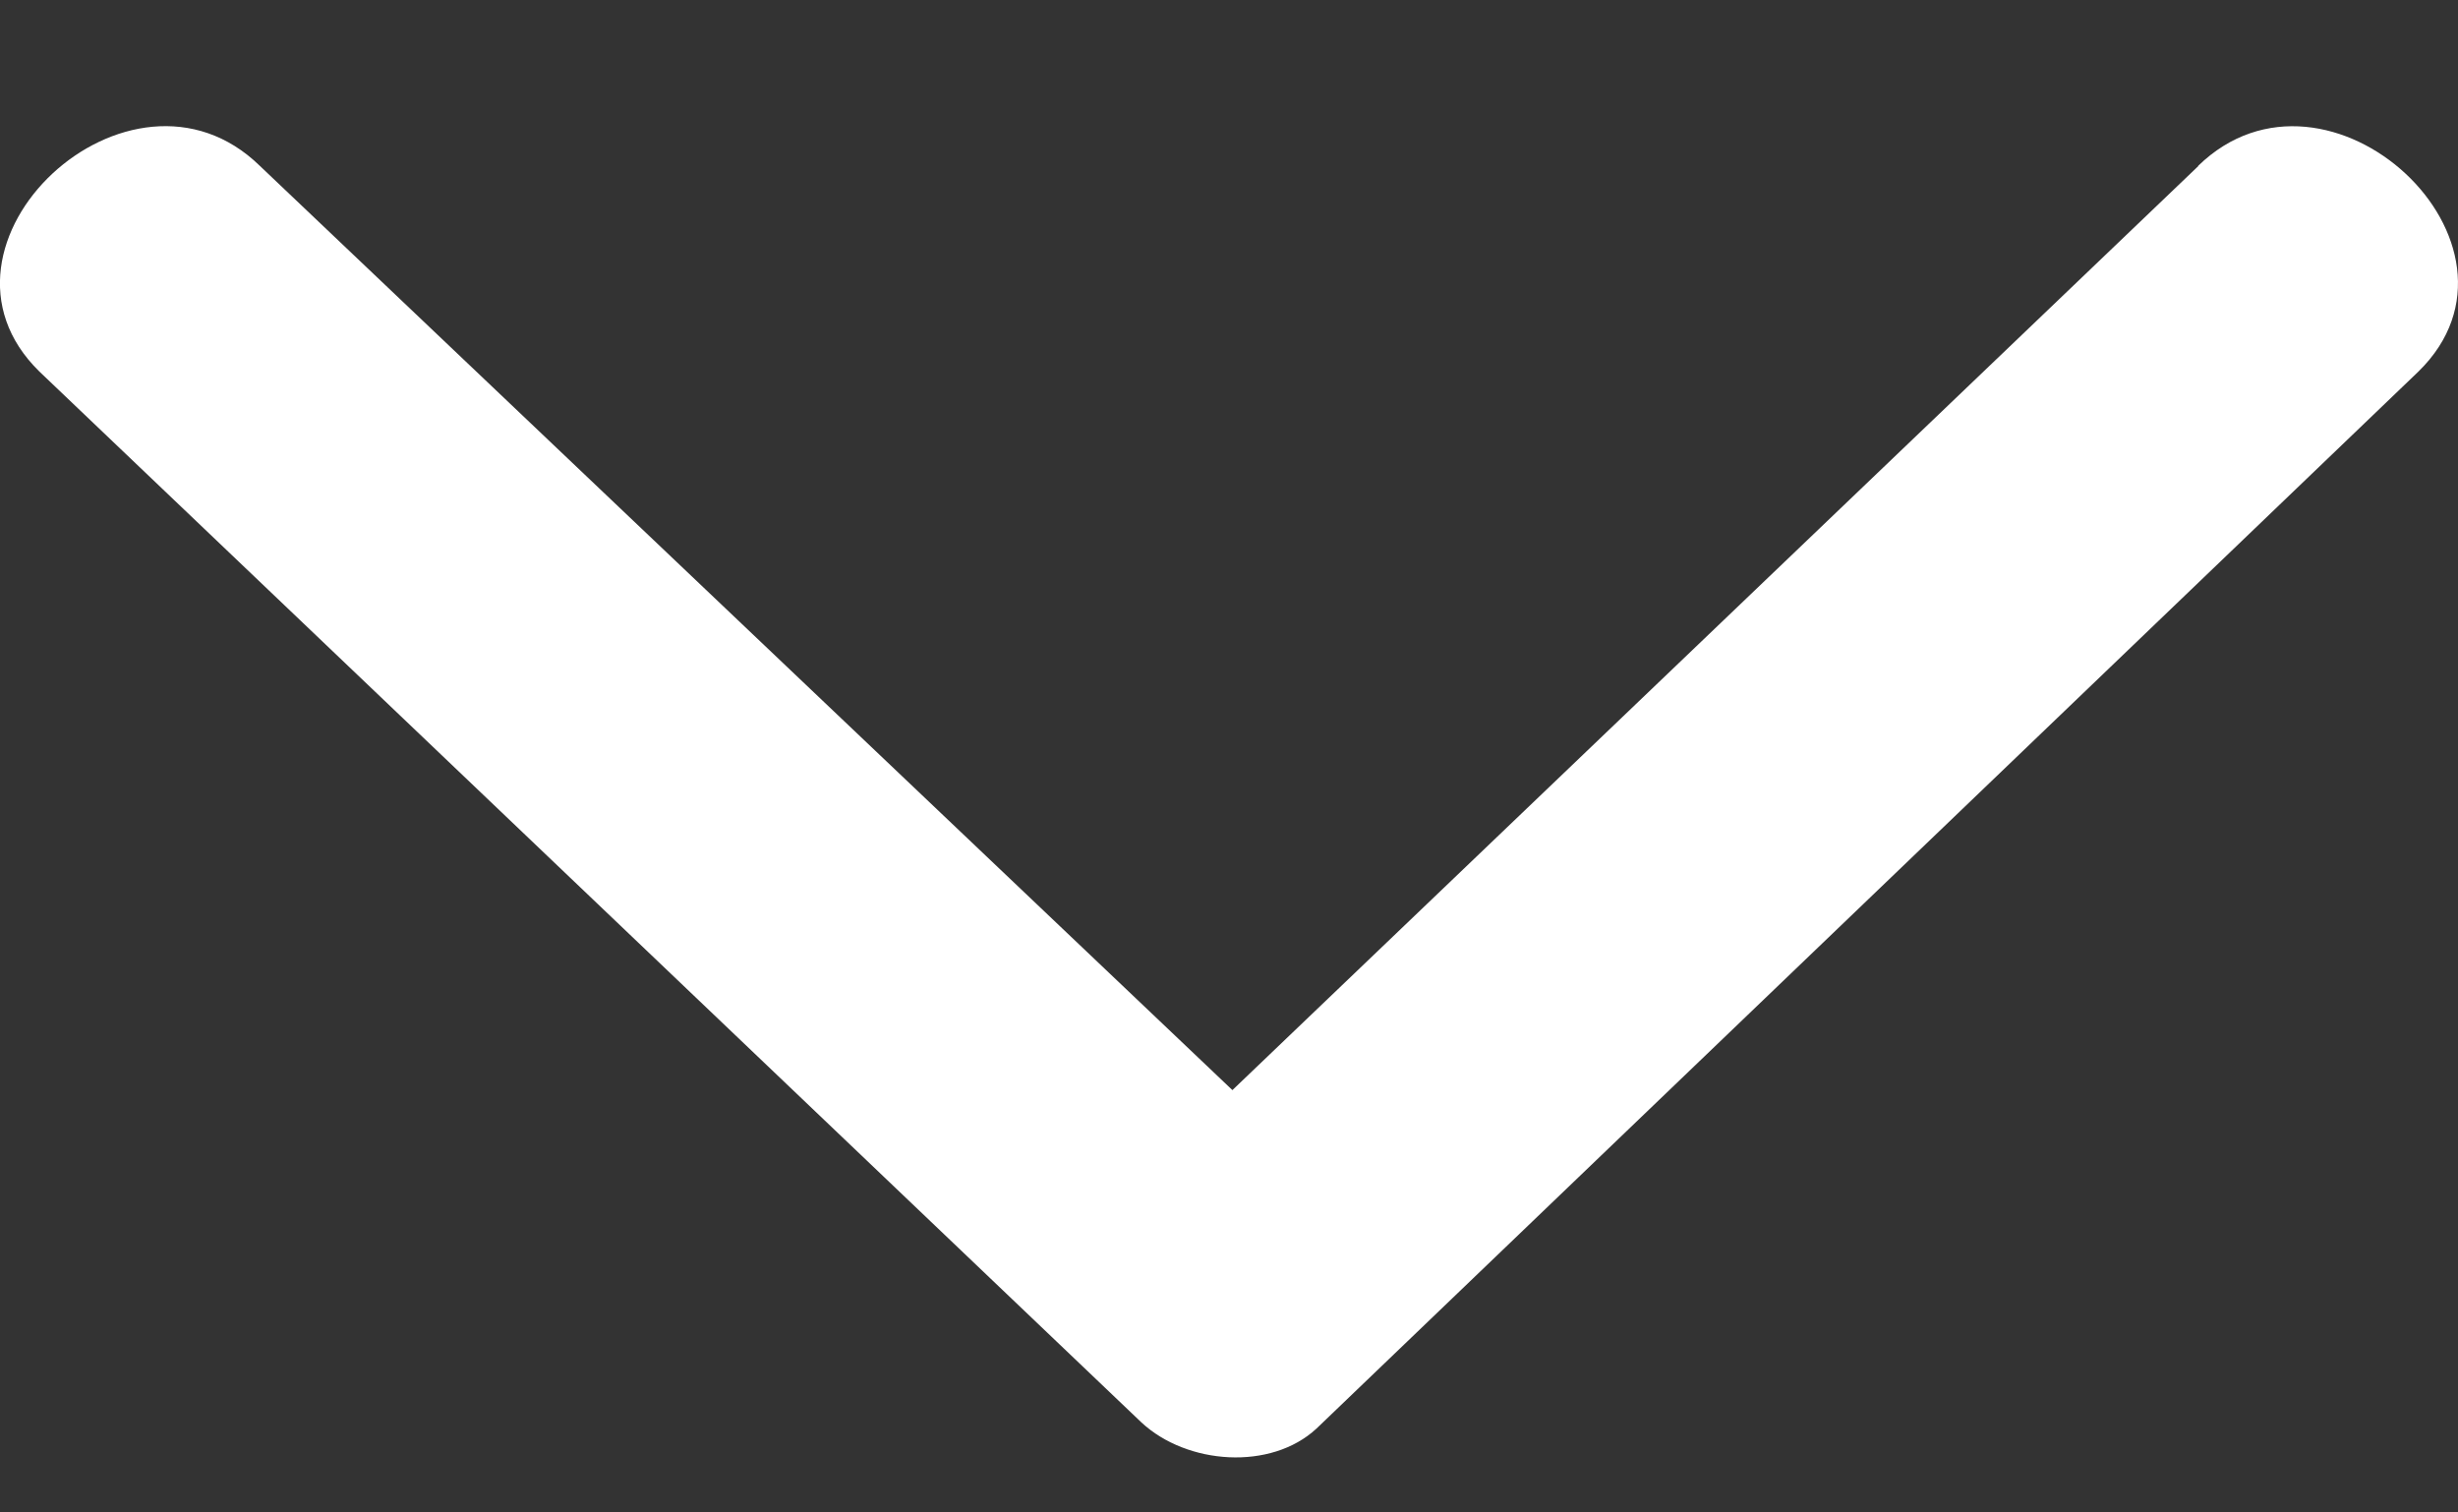 <?xml version="1.0" encoding="UTF-8"?>
<svg width="13px" height="8px" viewBox="0 0 13 8" version="1.1" 
  xmlns="http://www.w3.org/2000/svg" 
  xmlns:xlink="http://www.w3.org/1999/xlink">
  <rect x="0" y="0" width="13" height="8" fill="#333333" stroke="none"/>
  <!-- Generator: Sketch 62 (91390) - https://sketch.com -->
  <title>icon/arrow</title>
  <desc>Created with Sketch.</desc>
  <g id="Page-1" stroke="none" stroke-width="1" fill="none" fill-rule="evenodd">
    <g id="webbshop" transform="translate(-1237, -1119)" fill="#ffffff">
      <g id="Group-7" transform="translate(1031, 1108)">
        <g id="icon/arrow" transform="translate(206, 11.667)">
          <path d="M1.373,6.831 L6.482,1.943 L11.625,6.831 C12.311,7.502 13.477,6.415 12.792,5.744 L6.963,0.185 C6.722,-0.039 6.278,-0.071 6.037,0.153 L0.209,5.744 C-0.477,6.415 0.688,7.501 1.375,6.831 L1.373,6.831 Z" id="Fill-1" transform="translate(6.5, 3.521) rotate(-180) translate(-6.5, -3.521) "></path>
        </g>
      </g>
    </g>
  </g>
</svg>